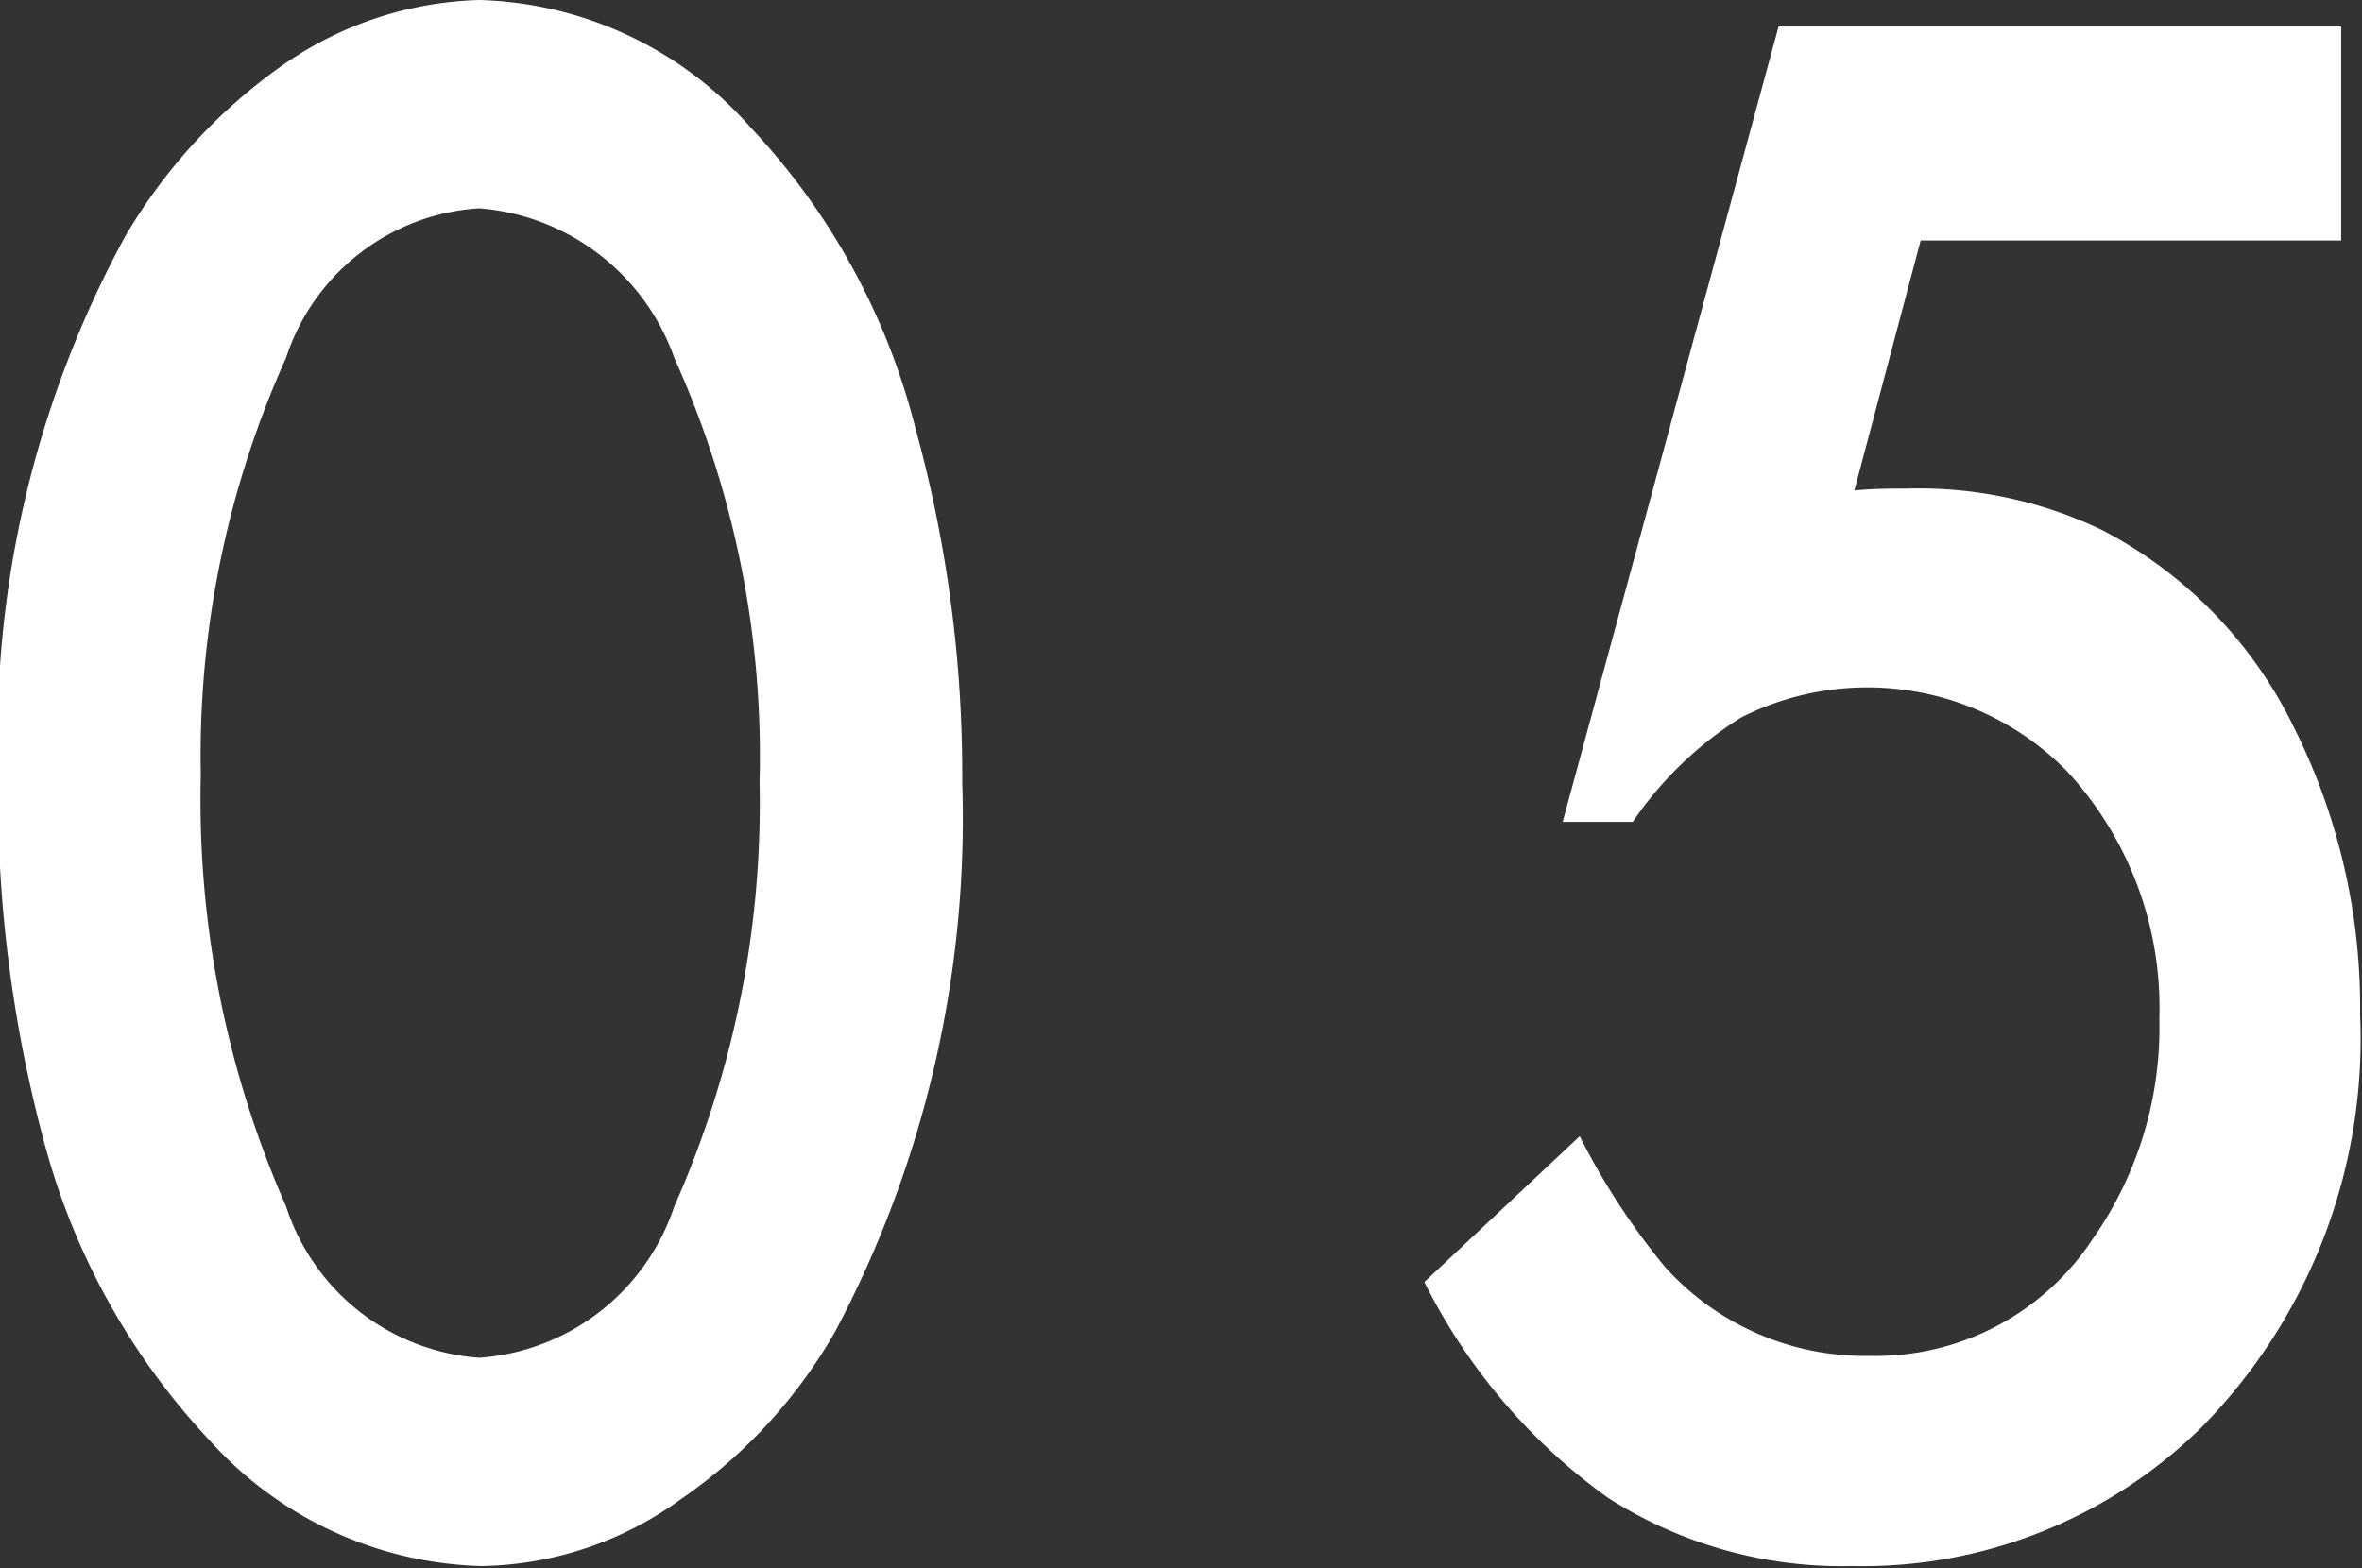 <svg xmlns="http://www.w3.org/2000/svg" width="12.47" height="8.28" viewBox="0 0 12.47 8.28">
  <rect x="0" y="0" width="12.47" height="8.28" fill="#333333" stroke="none"/>
  <defs>
    <style>
      .cls-1 {
        fill: #fff;
        fill-rule: evenodd;
      }
    </style>
  </defs>
  <path id="index--05" class="cls-1" d="M1643.91,6490.89a2.9,2.9,0,0,0-.81.89,5.538,5.538,0,0,0-.67,2.83,7.1,7.1,0,0,0,.24,1.94,3.69,3.69,0,0,0,.88,1.59,2,2,0,0,0,1.43.66,1.835,1.835,0,0,0,1.05-.35,2.692,2.692,0,0,0,.82-0.89,5.786,5.786,0,0,0,.67-2.9,6.9,6.9,0,0,0-.25-1.88,3.6,3.6,0,0,0-.87-1.58,1.977,1.977,0,0,0-1.43-.67,1.9,1.9,0,0,0-1.06.36h0Zm2.09,1.53a5.114,5.114,0,0,1,.45,2.24,5.238,5.238,0,0,1-.45,2.24,1.172,1.172,0,0,1-1.03.8,1.16,1.16,0,0,1-1.02-.8,5.33,5.33,0,0,1-.45-2.28,5.116,5.116,0,0,1,.45-2.2,1.148,1.148,0,0,1,1.02-.79,1.191,1.191,0,0,1,1.03.79h0Zm8.8-1.75h-2.97l-1.14,4.2h0.37a1.939,1.939,0,0,1,.57-0.55,1.476,1.476,0,0,1,1.72.28,1.837,1.837,0,0,1,.49,1.31,1.94,1.94,0,0,1-.35,1.16,1.372,1.372,0,0,1-1.18.62,1.419,1.419,0,0,1-1.08-.47,3.718,3.718,0,0,1-.45-0.69l-0.82.77a3.107,3.107,0,0,0,.97,1.14,2.294,2.294,0,0,0,1.29.36,2.551,2.551,0,0,0,1.84-.73,2.923,2.923,0,0,0,.84-2.18,3.3,3.3,0,0,0-.35-1.52,2.313,2.313,0,0,0-1.01-1.04,2.233,2.233,0,0,0-1.03-.22c-0.08,0-.18,0-0.28.01l0.35-1.32h2.22v-1.13Z" transform="translate(-1642.44 -6490.53)"/>
</svg>
